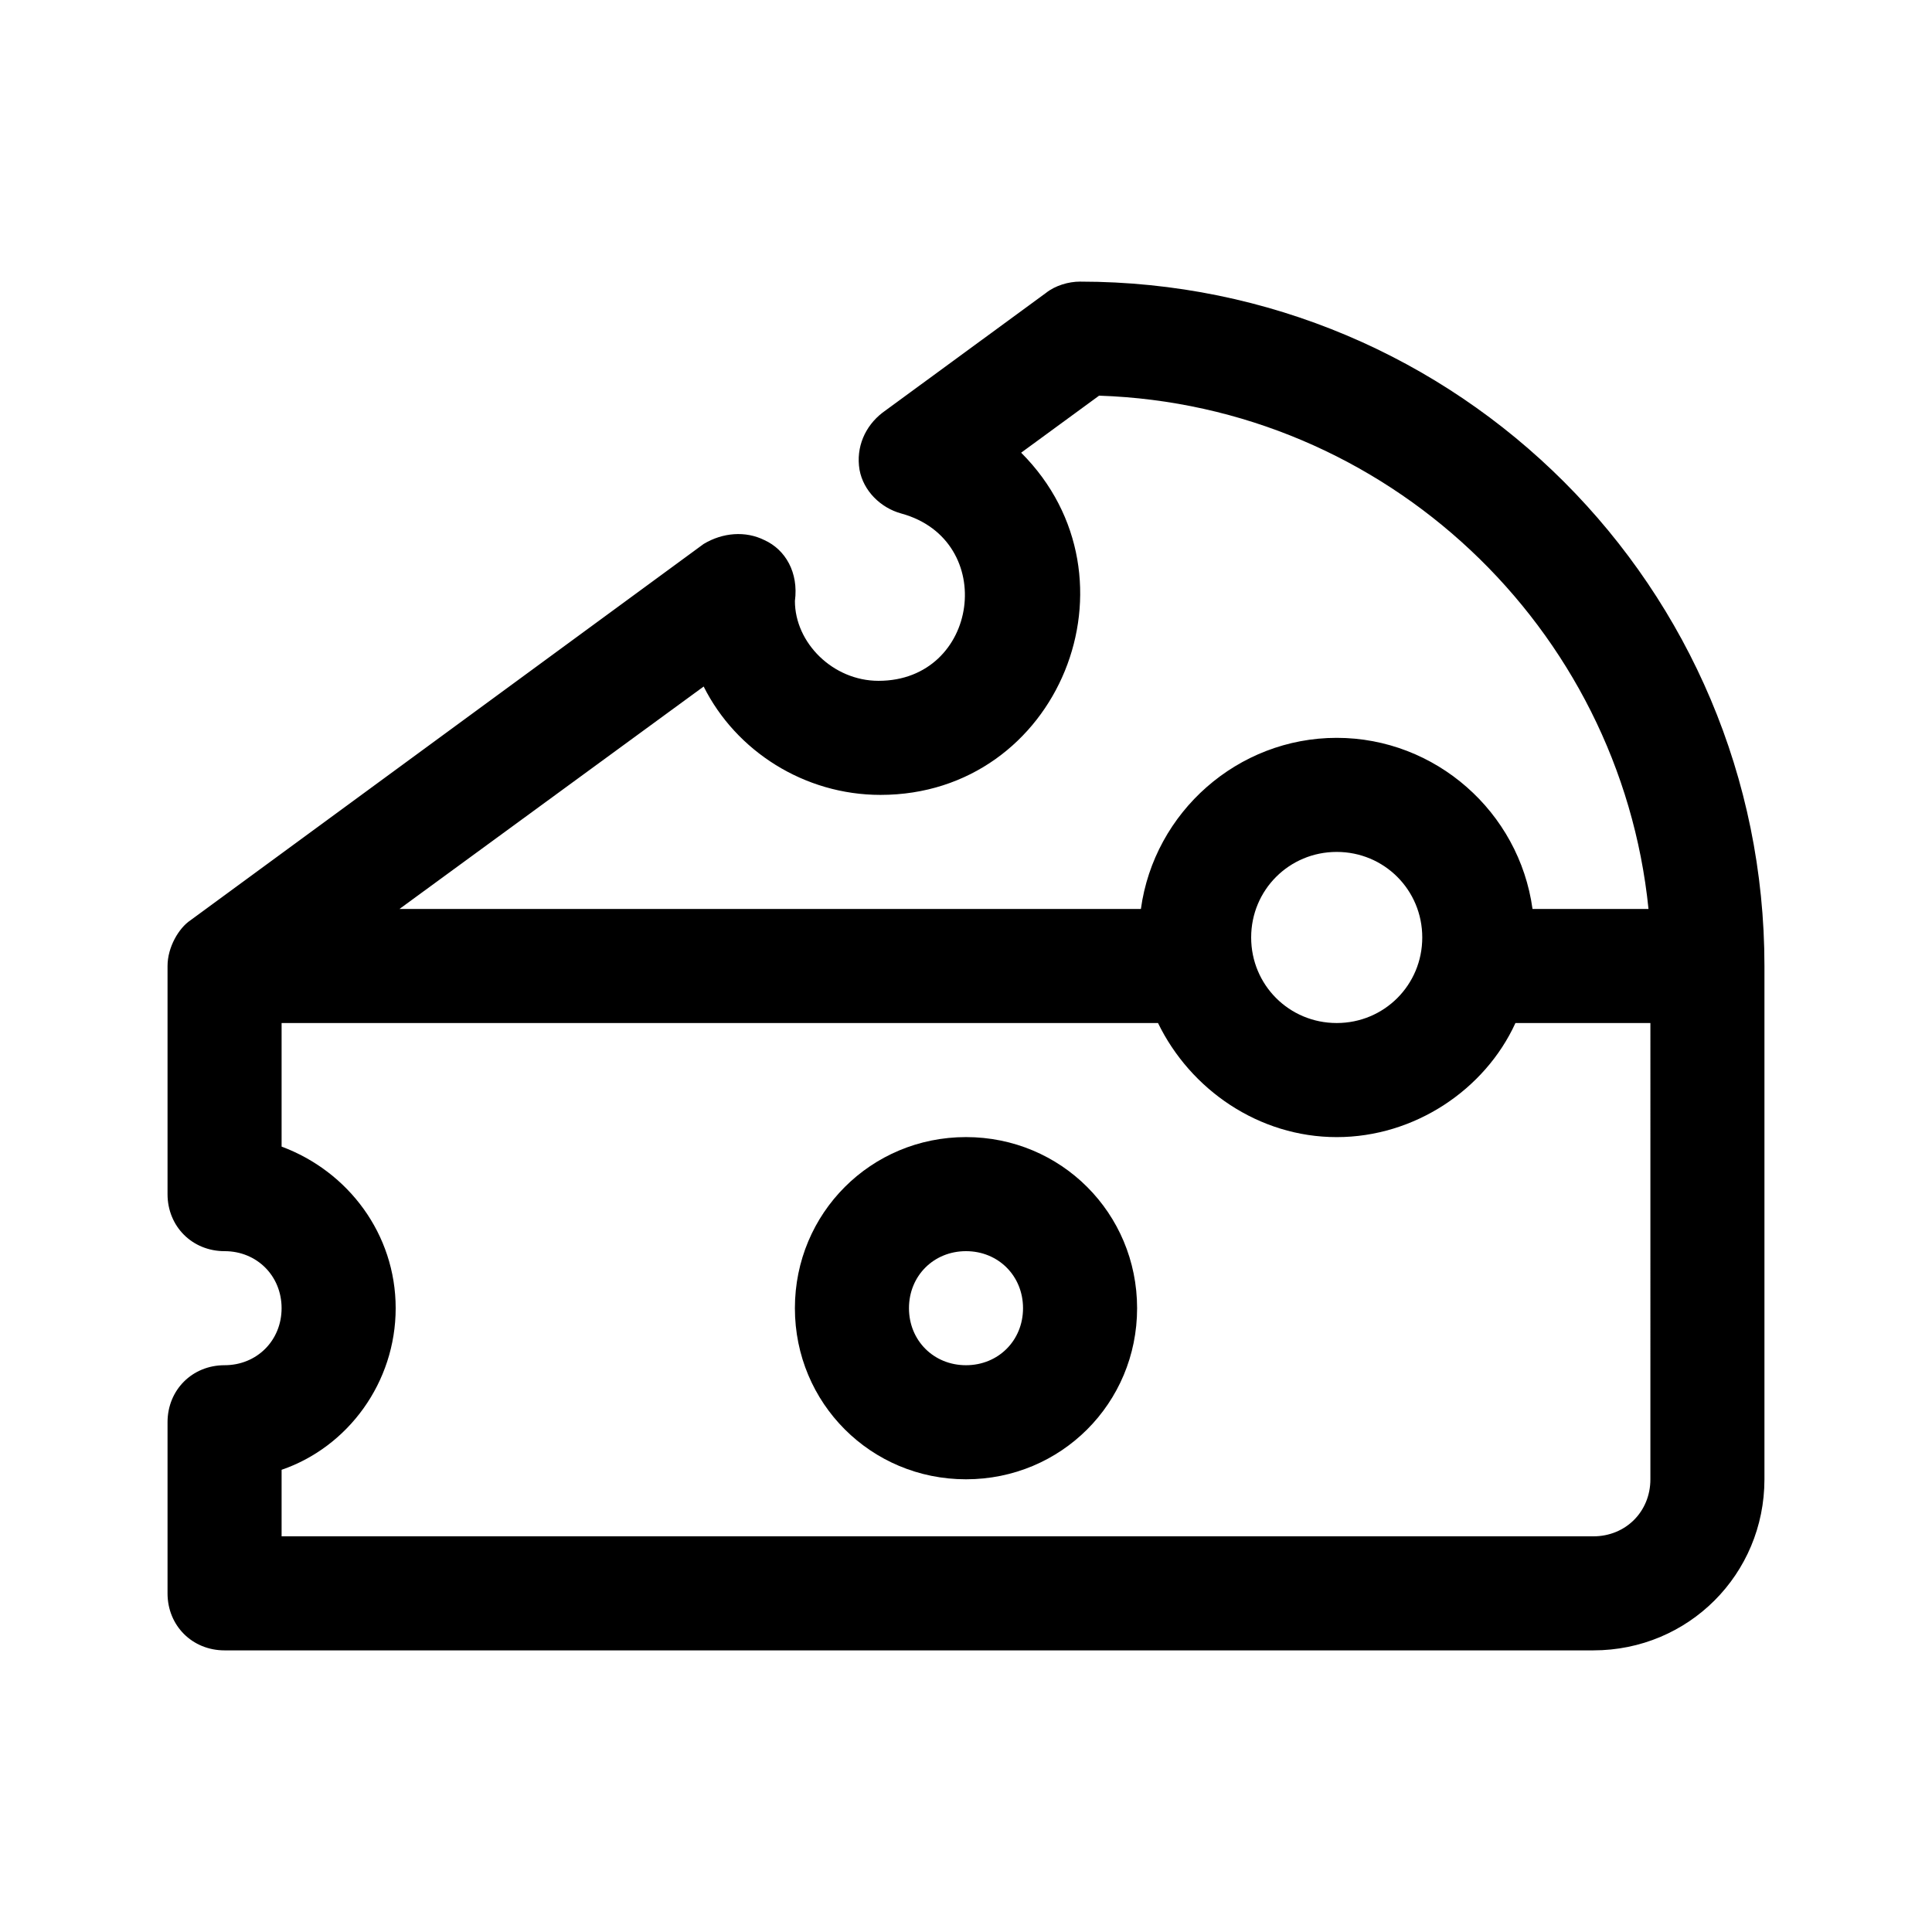 <?xml version="1.0" encoding="UTF-8"?>
<!-- Uploaded to: ICON Repo, www.iconrepo.com, Generator: ICON Repo Mixer Tools -->
<svg fill="#000000" width="800px" height="800px" version="1.1" viewBox="144 144 512 512" xmlns="http://www.w3.org/2000/svg">
 <g>
  <path d="m400 445.34c-25.191 0-45.344 20.152-45.344 45.344s20.152 45.344 45.344 45.344 45.344-20.152 45.344-45.344c-0.004-25.191-20.156-45.344-45.344-45.344zm0 60.457c-8.566 0-15.113-6.551-15.113-15.113 0-8.566 6.551-15.113 15.113-15.113 8.566 0 15.113 6.551 15.113 15.113 0 8.566-6.551 15.113-15.113 15.113z"/>
  <path d="m430.23 218.63c-3.023 0-6.551 1.008-9.07 3.023l-43.328 31.738c-4.535 3.527-7.055 9.07-6.047 15.113 1.008 5.543 5.543 10.078 11.082 11.586 25.695 7.055 20.656 44.336-6.047 44.336-12.086 0-22.16-10.074-22.16-21.16 1.008-7.559-2.519-13.602-8.062-16.121-5.039-2.519-11.082-2.016-16.121 1.008l-136.03 99.754c-3.023 2.016-6.047 7.055-6.047 12.094v60.457c0 8.566 6.551 15.113 15.113 15.113 8.566 0 15.113 6.551 15.113 15.113 0 8.566-6.551 15.113-15.113 15.113-8.566 0-15.113 6.551-15.113 15.113v45.344c0 8.566 6.551 15.113 15.113 15.113h362.74c25.191 0 45.344-20.152 45.344-45.344v-136.02c0-100.26-81.113-181.37-181.37-181.37zm151.14 317.4c0 8.566-6.551 15.113-15.113 15.113h-347.63v-17.633c17.633-6.047 30.23-23.176 30.23-42.824 0-19.648-12.594-36.273-30.23-42.824v-32.746h232.26c8.566 17.633 26.703 30.23 47.359 30.23s39.297-12.594 47.359-30.23h35.766zm-105.8-143.59c0-12.594 10.078-22.672 22.672-22.672s22.672 10.078 22.672 22.672-10.078 22.672-22.672 22.672c-12.598 0-22.672-10.078-22.672-22.672zm74.562-7.559c-3.527-25.695-25.695-45.344-51.891-45.344-26.199 0-48.367 19.648-51.891 45.344h-196.48l80.609-58.945c8.566 17.129 26.703 28.719 46.855 28.719 47.359 0 70.535-57.434 37.281-90.688l20.656-15.113c76.074 2.519 138.04 61.465 145.6 136.03z"/>
 </g>
</svg>